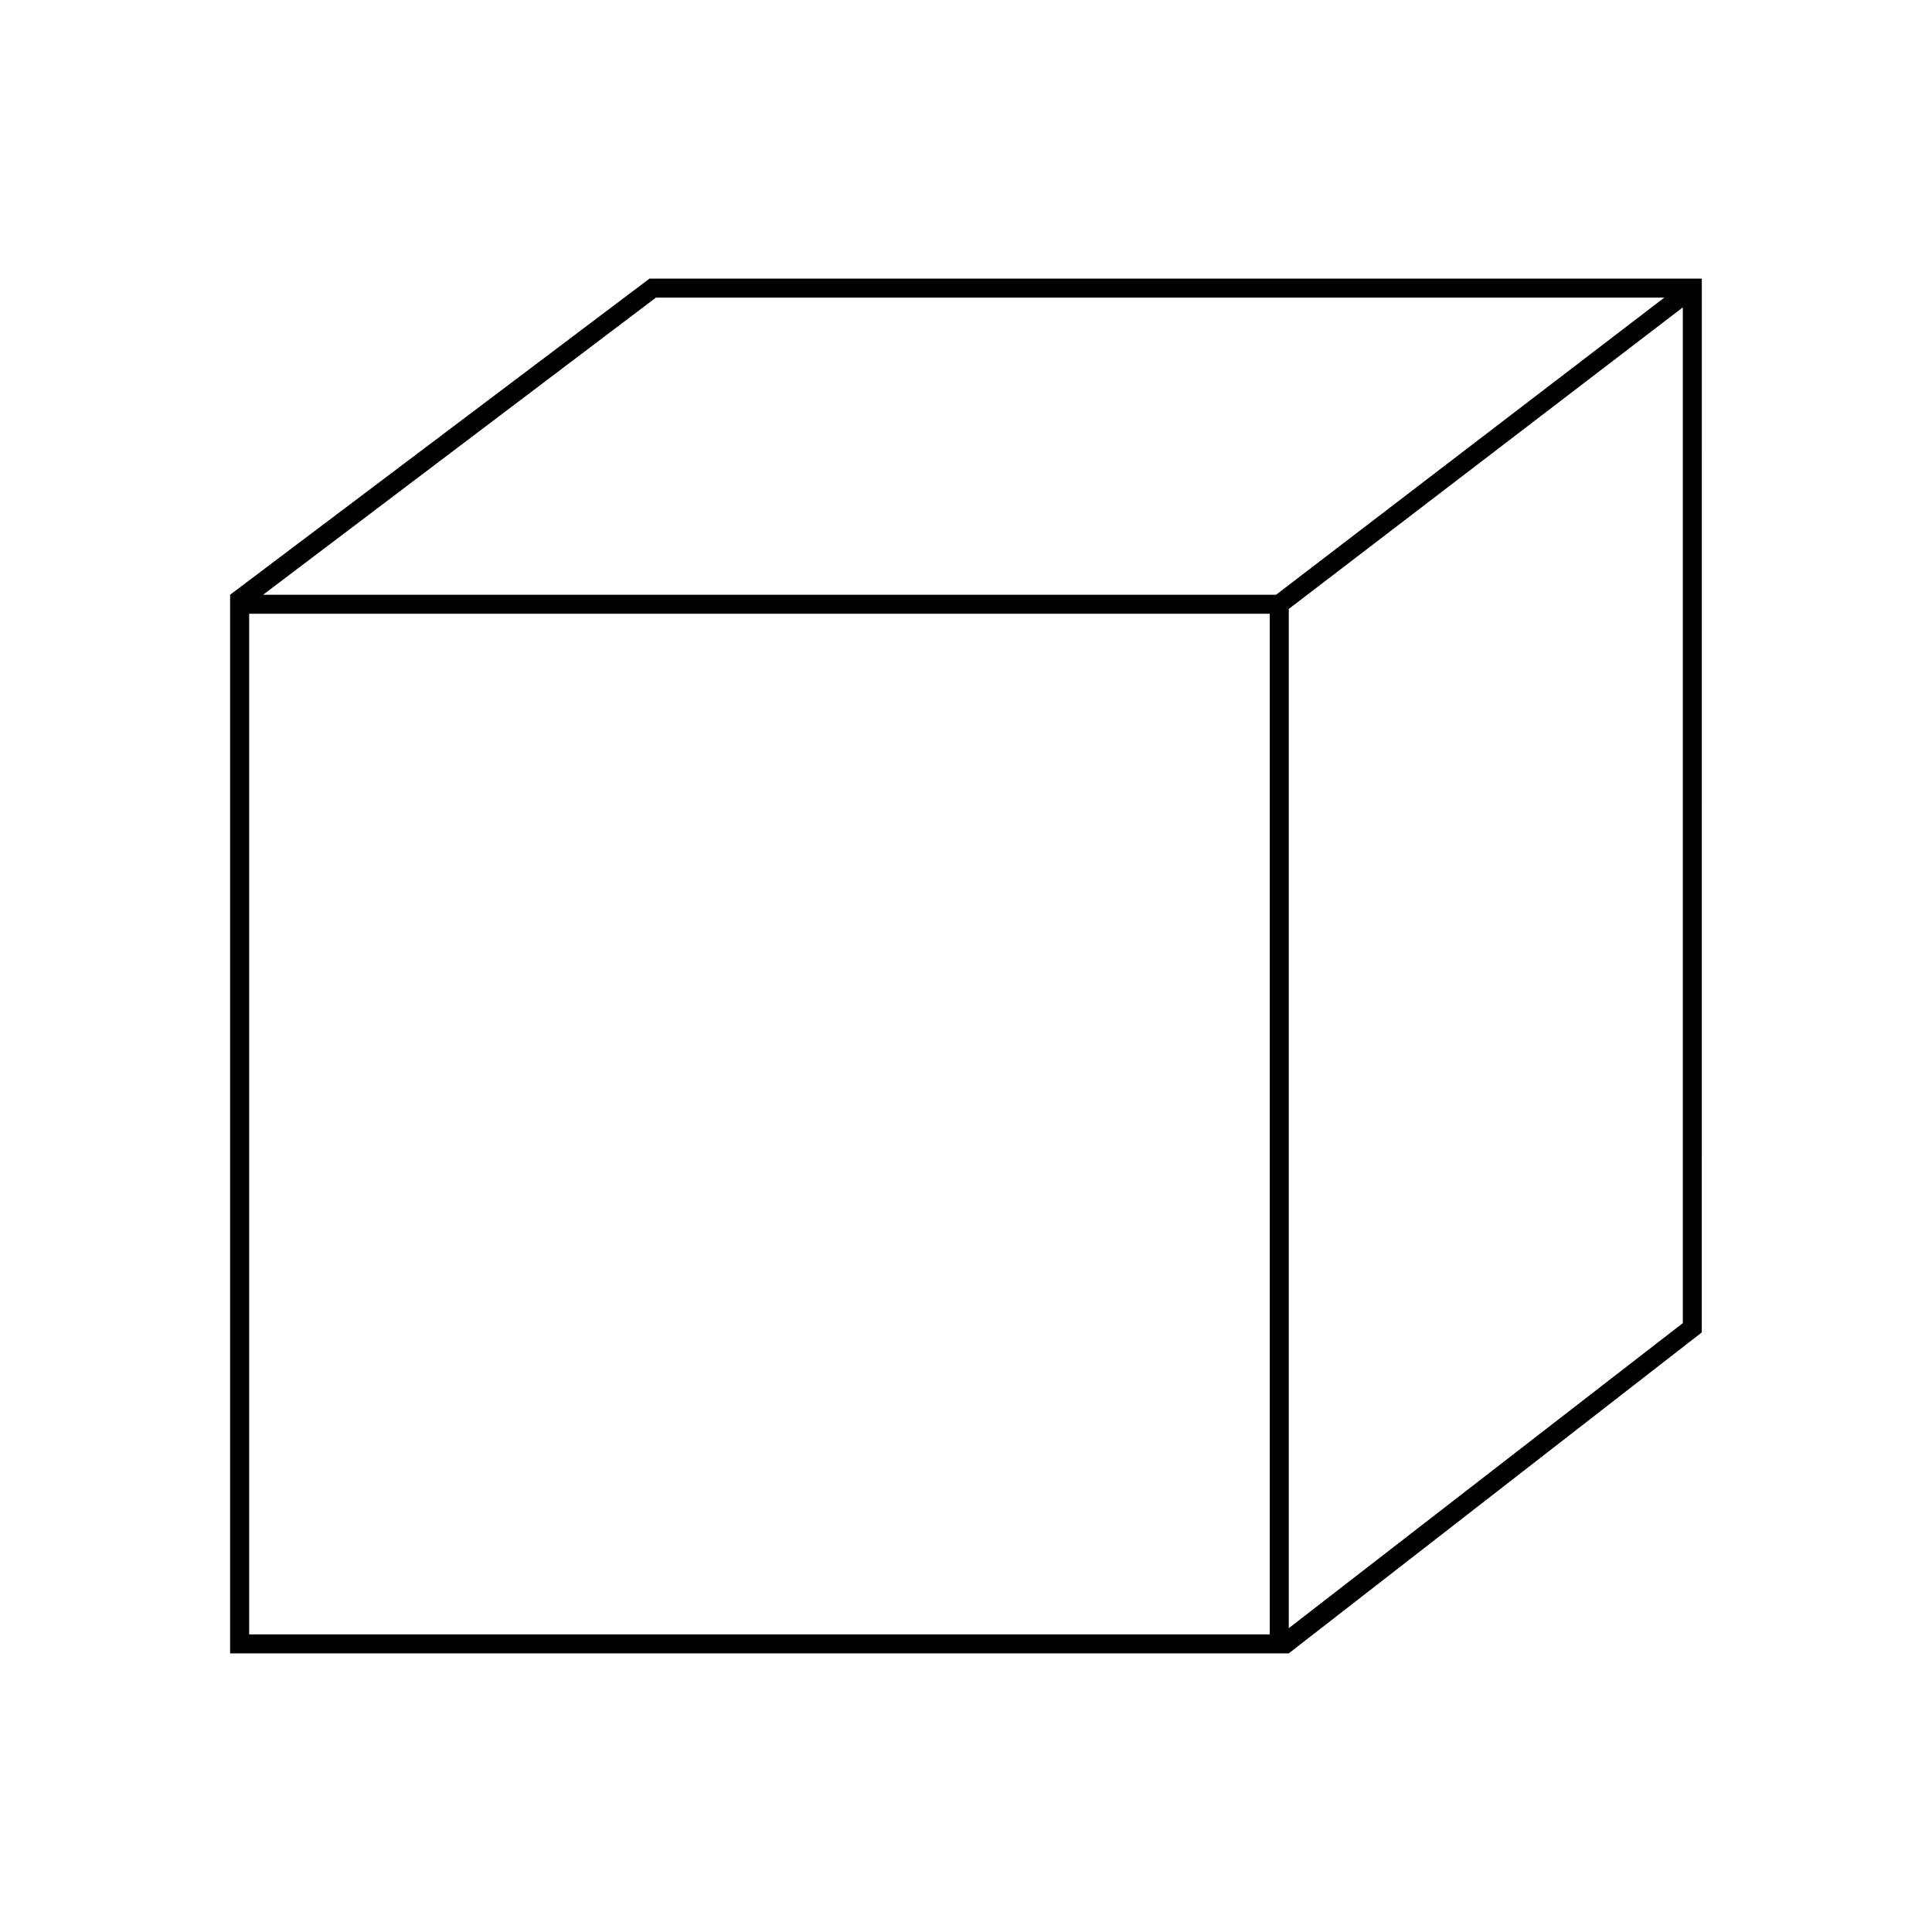 <?xml version="1.0" encoding="UTF-8"?>
<!-- Uploaded to: SVG Repo, www.svgrepo.com, Generator: SVG Repo Mixer Tools -->
<svg fill="#000000" width="800px" height="800px" version="1.1" viewBox="144 144 512 512" xmlns="http://www.w3.org/2000/svg">
 <path d="m595 217.84h-278.88l-111.14 83.773v280.55h280.55l109.46-85.059zm-277.18 5.039h267.23l-102.88 78.738-268.45-0.004zm162.68 354.25h-270.47v-270.48h270.47zm5.035-1.641v-270.11l104.43-79.918v269.18z"/>
</svg>